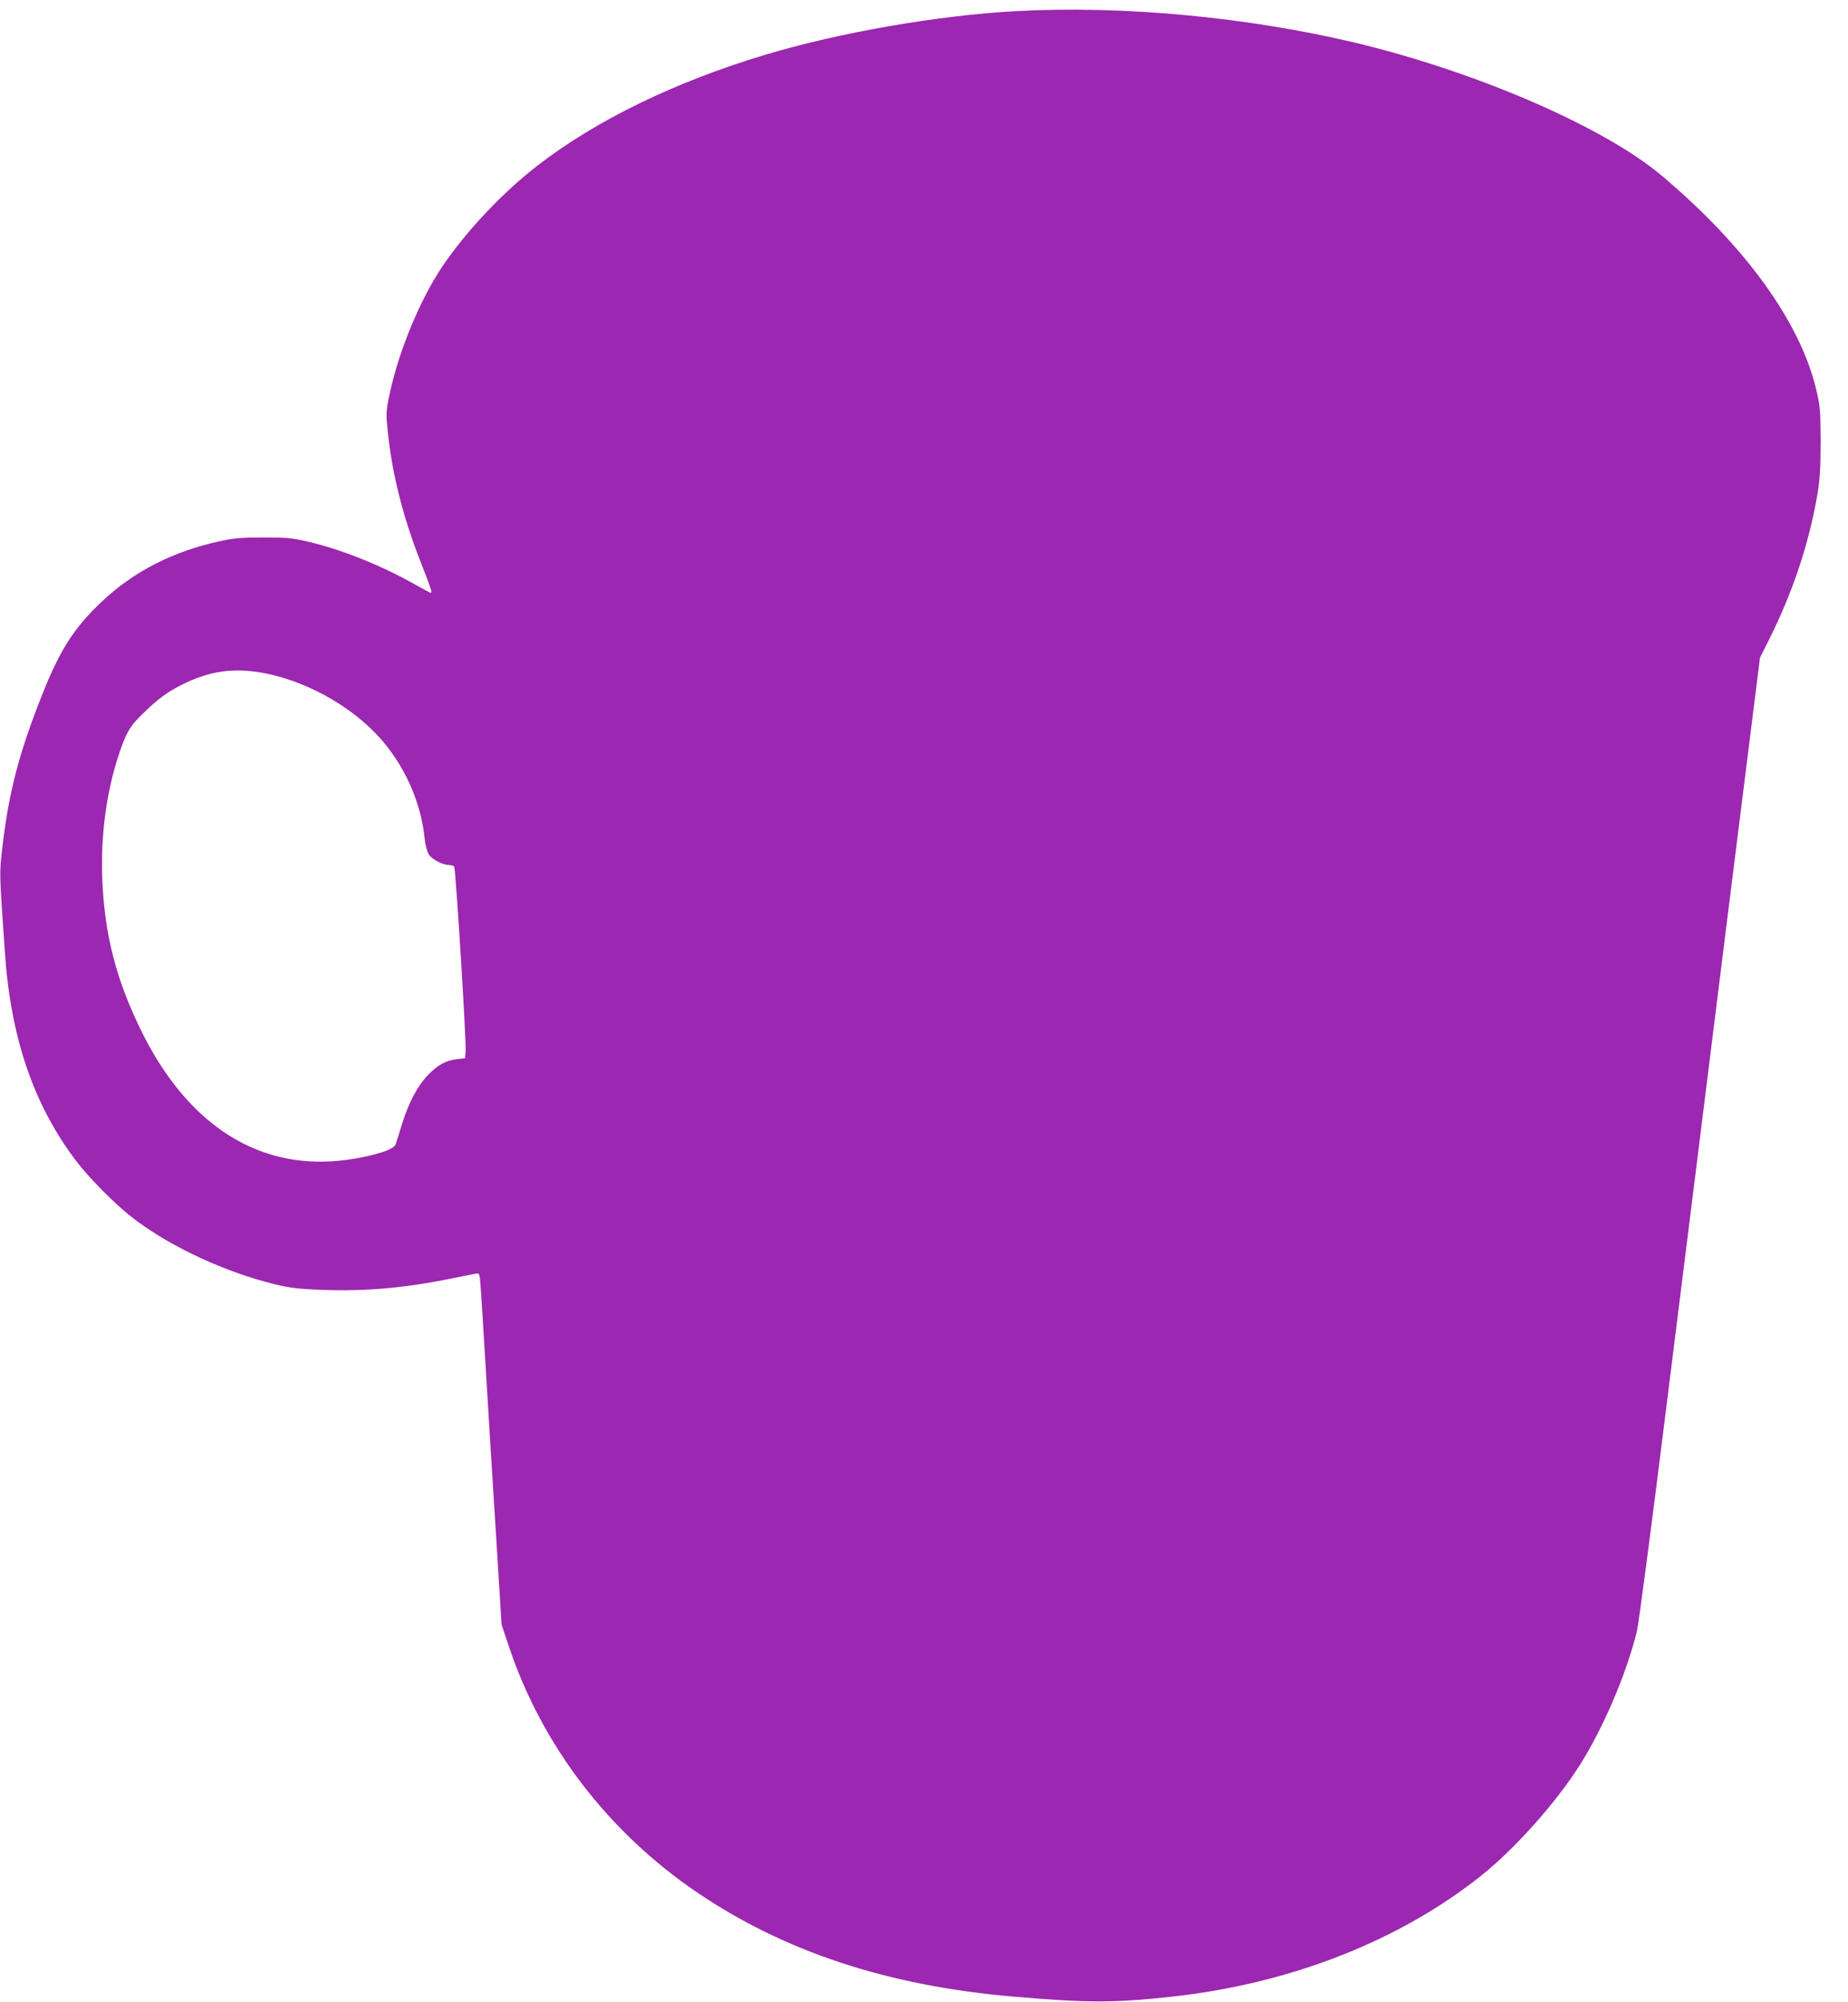 <?xml version="1.0" standalone="no"?>
<!DOCTYPE svg PUBLIC "-//W3C//DTD SVG 20010904//EN"
 "http://www.w3.org/TR/2001/REC-SVG-20010904/DTD/svg10.dtd">
<svg version="1.0" xmlns="http://www.w3.org/2000/svg"
 width="1182pt" height="1280pt" viewBox="0 0 1182 1280"
 preserveAspectRatio="xMidYMid meet">
<g transform="translate(0,1280) scale(0.1,-0.1)"
fill="#9c27b0" stroke="none">
<path d="M6502 12729 c-502 -27 -1130 -136 -1607 -279 -576 -173 -1079 -417
-1455 -707 -224 -172 -460 -423 -613 -650 -140 -209 -272 -527 -332 -798 -22
-100 -26 -133 -20 -200 25 -295 96 -587 221 -902 61 -156 70 -183 59 -183 -3
0 -46 23 -96 51 -219 124 -474 226 -684 275 -107 25 -139 28 -290 28 -138 0
-189 -4 -275 -23 -303 -65 -561 -197 -766 -394 -172 -164 -259 -300 -372 -582
-149 -374 -217 -631 -258 -992 -18 -160 -19 -141 17 -658 37 -547 182 -973
453 -1333 80 -106 240 -269 351 -357 215 -171 547 -333 860 -419 144 -39 199
-47 395 -53 264 -8 510 15 800 74 69 14 137 28 151 30 26 5 26 4 32 -69 4 -40
20 -305 37 -588 17 -283 46 -756 65 -1050 l33 -535 45 -135 c212 -637 636
-1192 1207 -1579 560 -379 1218 -596 2020 -665 472 -41 651 -41 1020 0 753 83
1447 355 1970 770 215 170 483 470 634 709 151 239 295 575 365 852 11 43 95
679 186 1413 92 734 265 2118 384 3075 l218 1740 55 110 c156 310 261 626 315
950 13 83 18 162 18 325 -1 197 -3 224 -28 328 -101 432 -456 922 -992 1372
-370 310 -1178 660 -1953 846 -691 165 -1492 240 -2170 203z m-4798 -4235
c291 -60 591 -239 765 -458 138 -173 226 -386 247 -596 4 -39 15 -82 25 -100
21 -34 88 -69 131 -70 15 0 30 -5 33 -10 10 -17 78 -1112 73 -1180 l-3 -45
-51 -6 c-73 -9 -121 -35 -184 -99 -69 -70 -127 -180 -170 -320 -17 -58 -36
-115 -40 -127 -11 -27 -88 -56 -217 -82 -205 -41 -393 -36 -570 15 -341 99
-624 364 -832 779 -167 335 -243 628 -257 990 -10 265 24 532 97 763 54 168
77 208 170 297 96 92 148 130 245 179 180 90 338 110 538 70z"/>
</g>
</svg>
